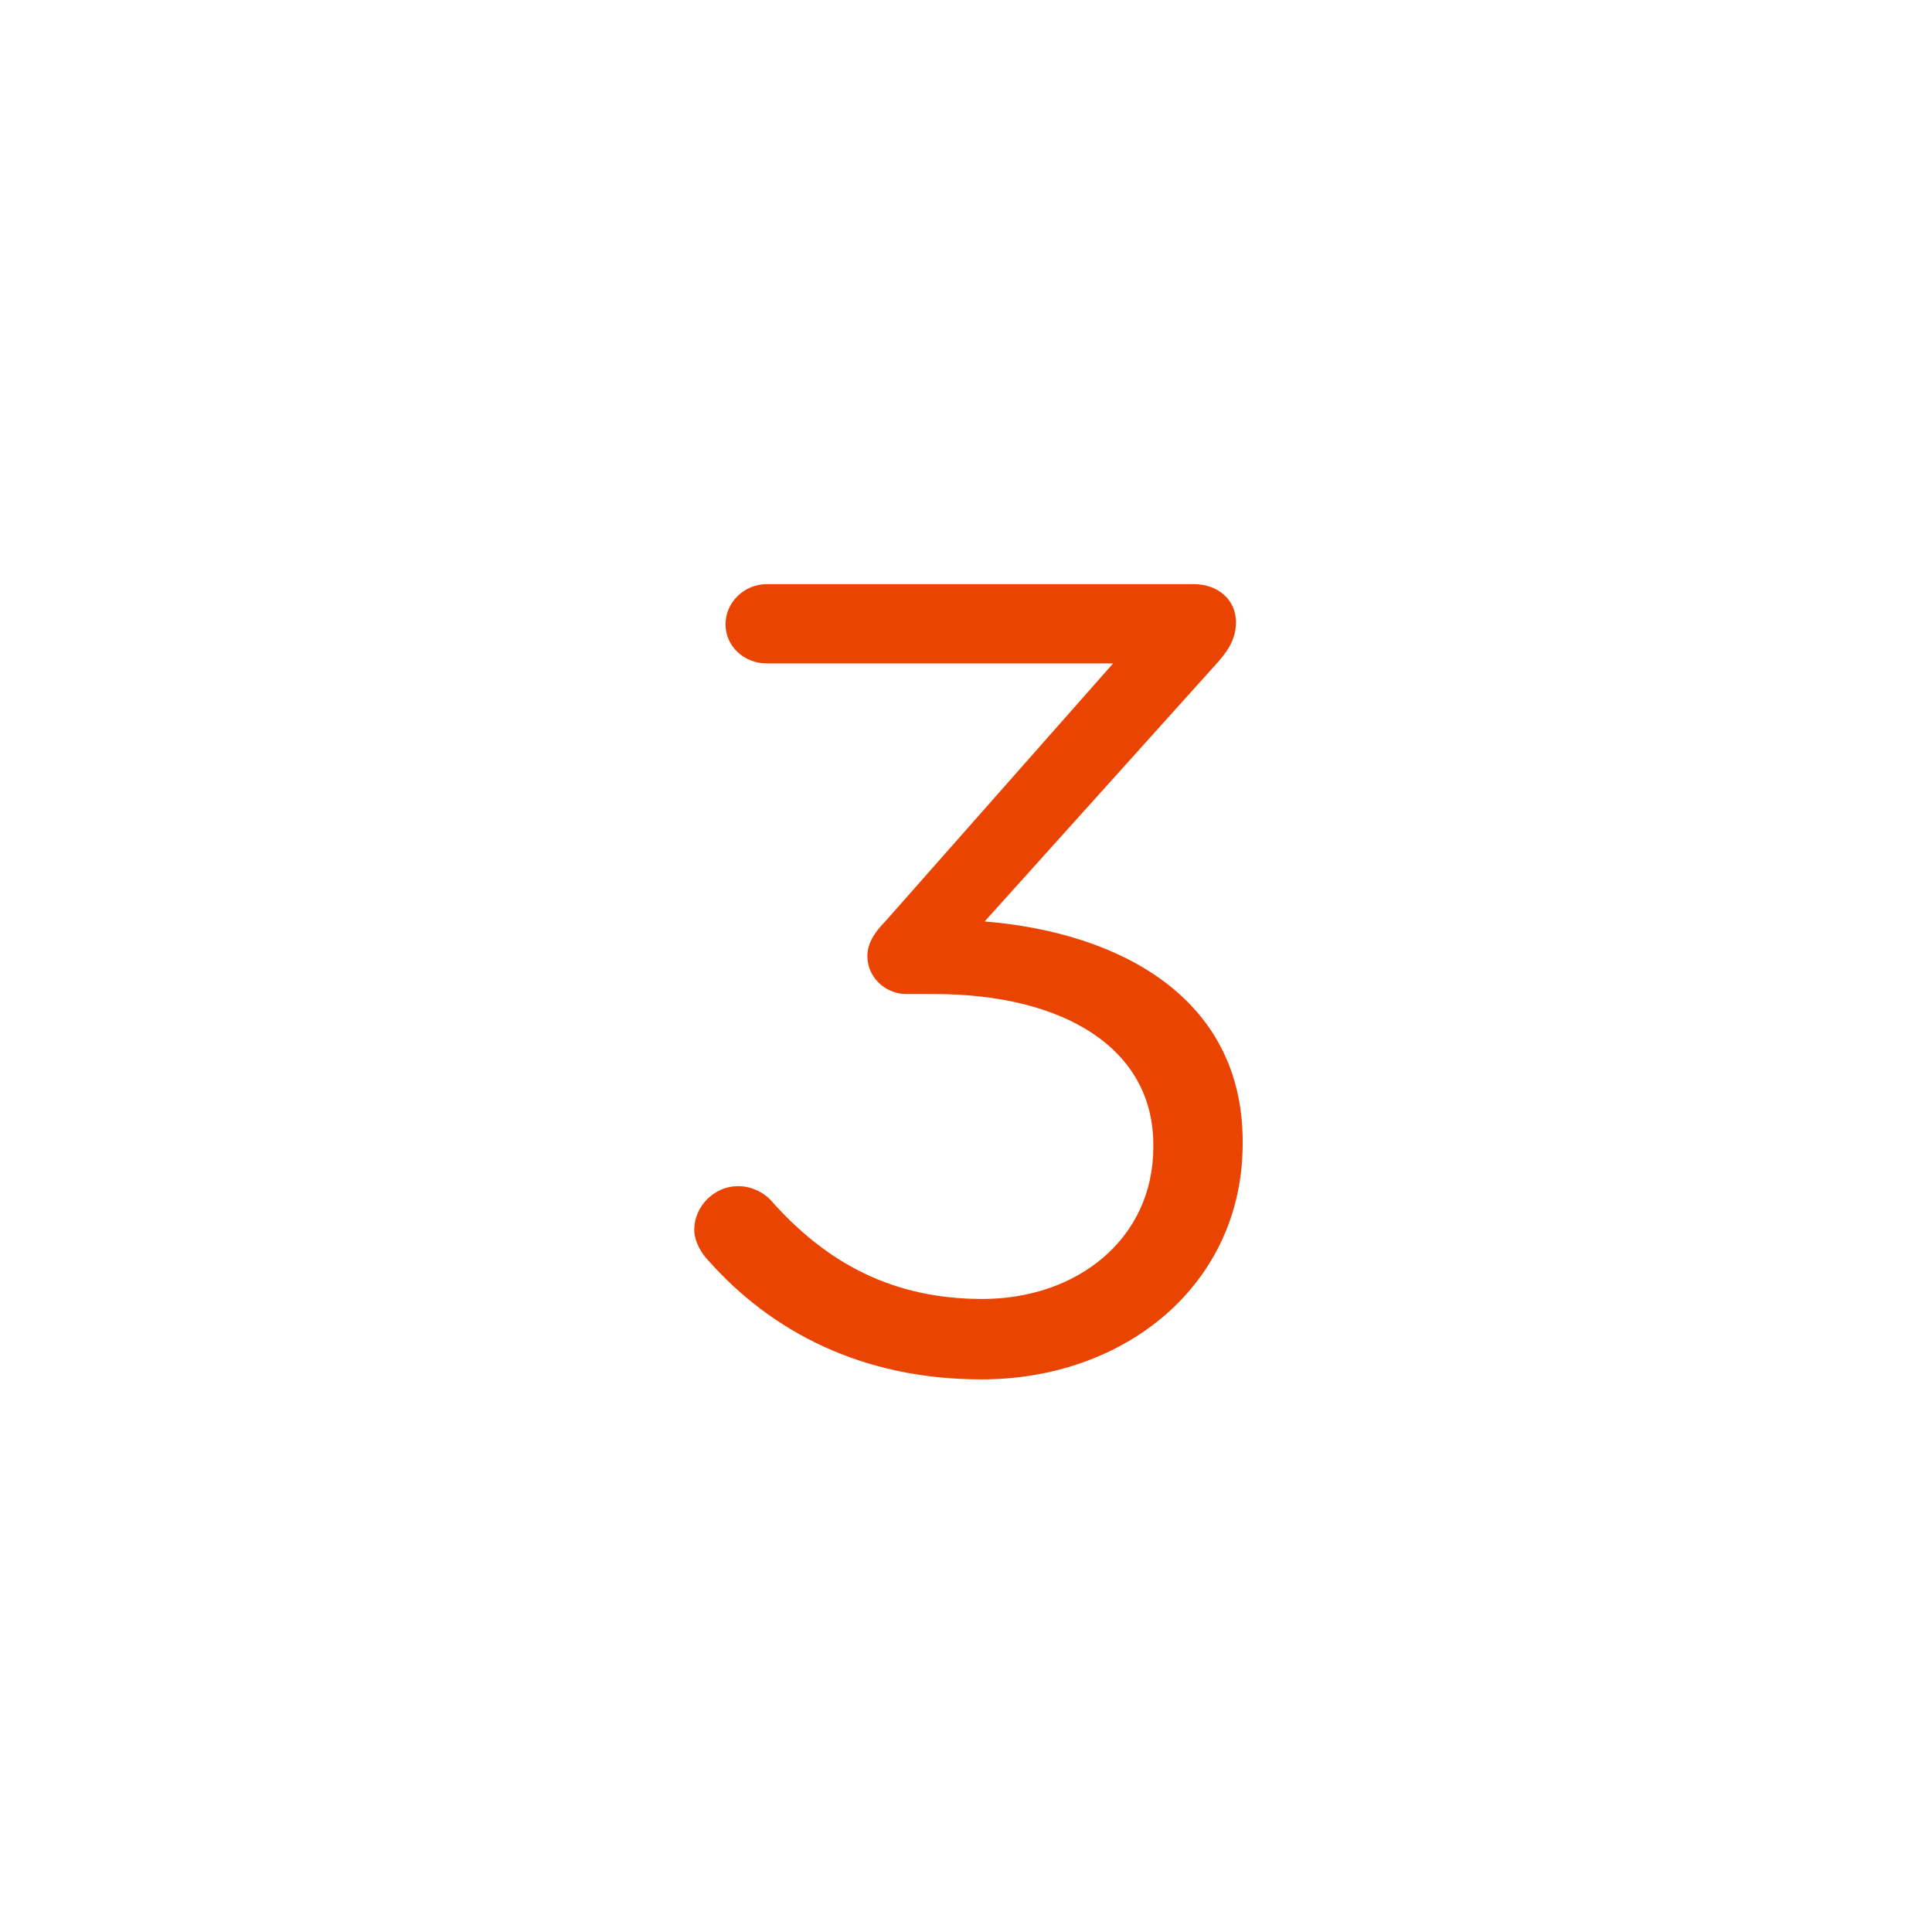 <svg width="256" height="256" viewBox="0 0 256 256" fill="none" xmlns="http://www.w3.org/2000/svg">
<path d="M130.028 182.776C149.268 182.776 164.66 170.048 164.66 151.548V151.252C164.66 132.308 148.528 123.576 130.472 122.096L160.96 88.204C162.588 86.428 163.772 84.8 163.772 82.432C163.772 79.472 161.404 77.4 158.148 77.4H101.612C98.652 77.4 96.136 79.768 96.136 82.728C96.136 85.688 98.652 87.908 101.612 87.908H147.492L117.3 122.096C115.672 123.724 114.932 125.204 114.932 126.684C114.932 129.496 117.3 131.716 120.112 131.716H123.812C140.832 131.716 152.82 138.82 152.82 151.696V151.992C152.82 164.128 142.756 172.12 130.176 172.12C118.484 172.12 109.604 167.532 102.056 158.948C101.168 158.06 99.688 157.172 97.764 157.172C94.656 157.172 91.992 159.836 91.992 162.944C91.992 164.572 93.028 166.2 93.916 167.088C102.204 176.412 114.192 182.776 130.028 182.776Z" fill="#EA4403"/>
</svg>
